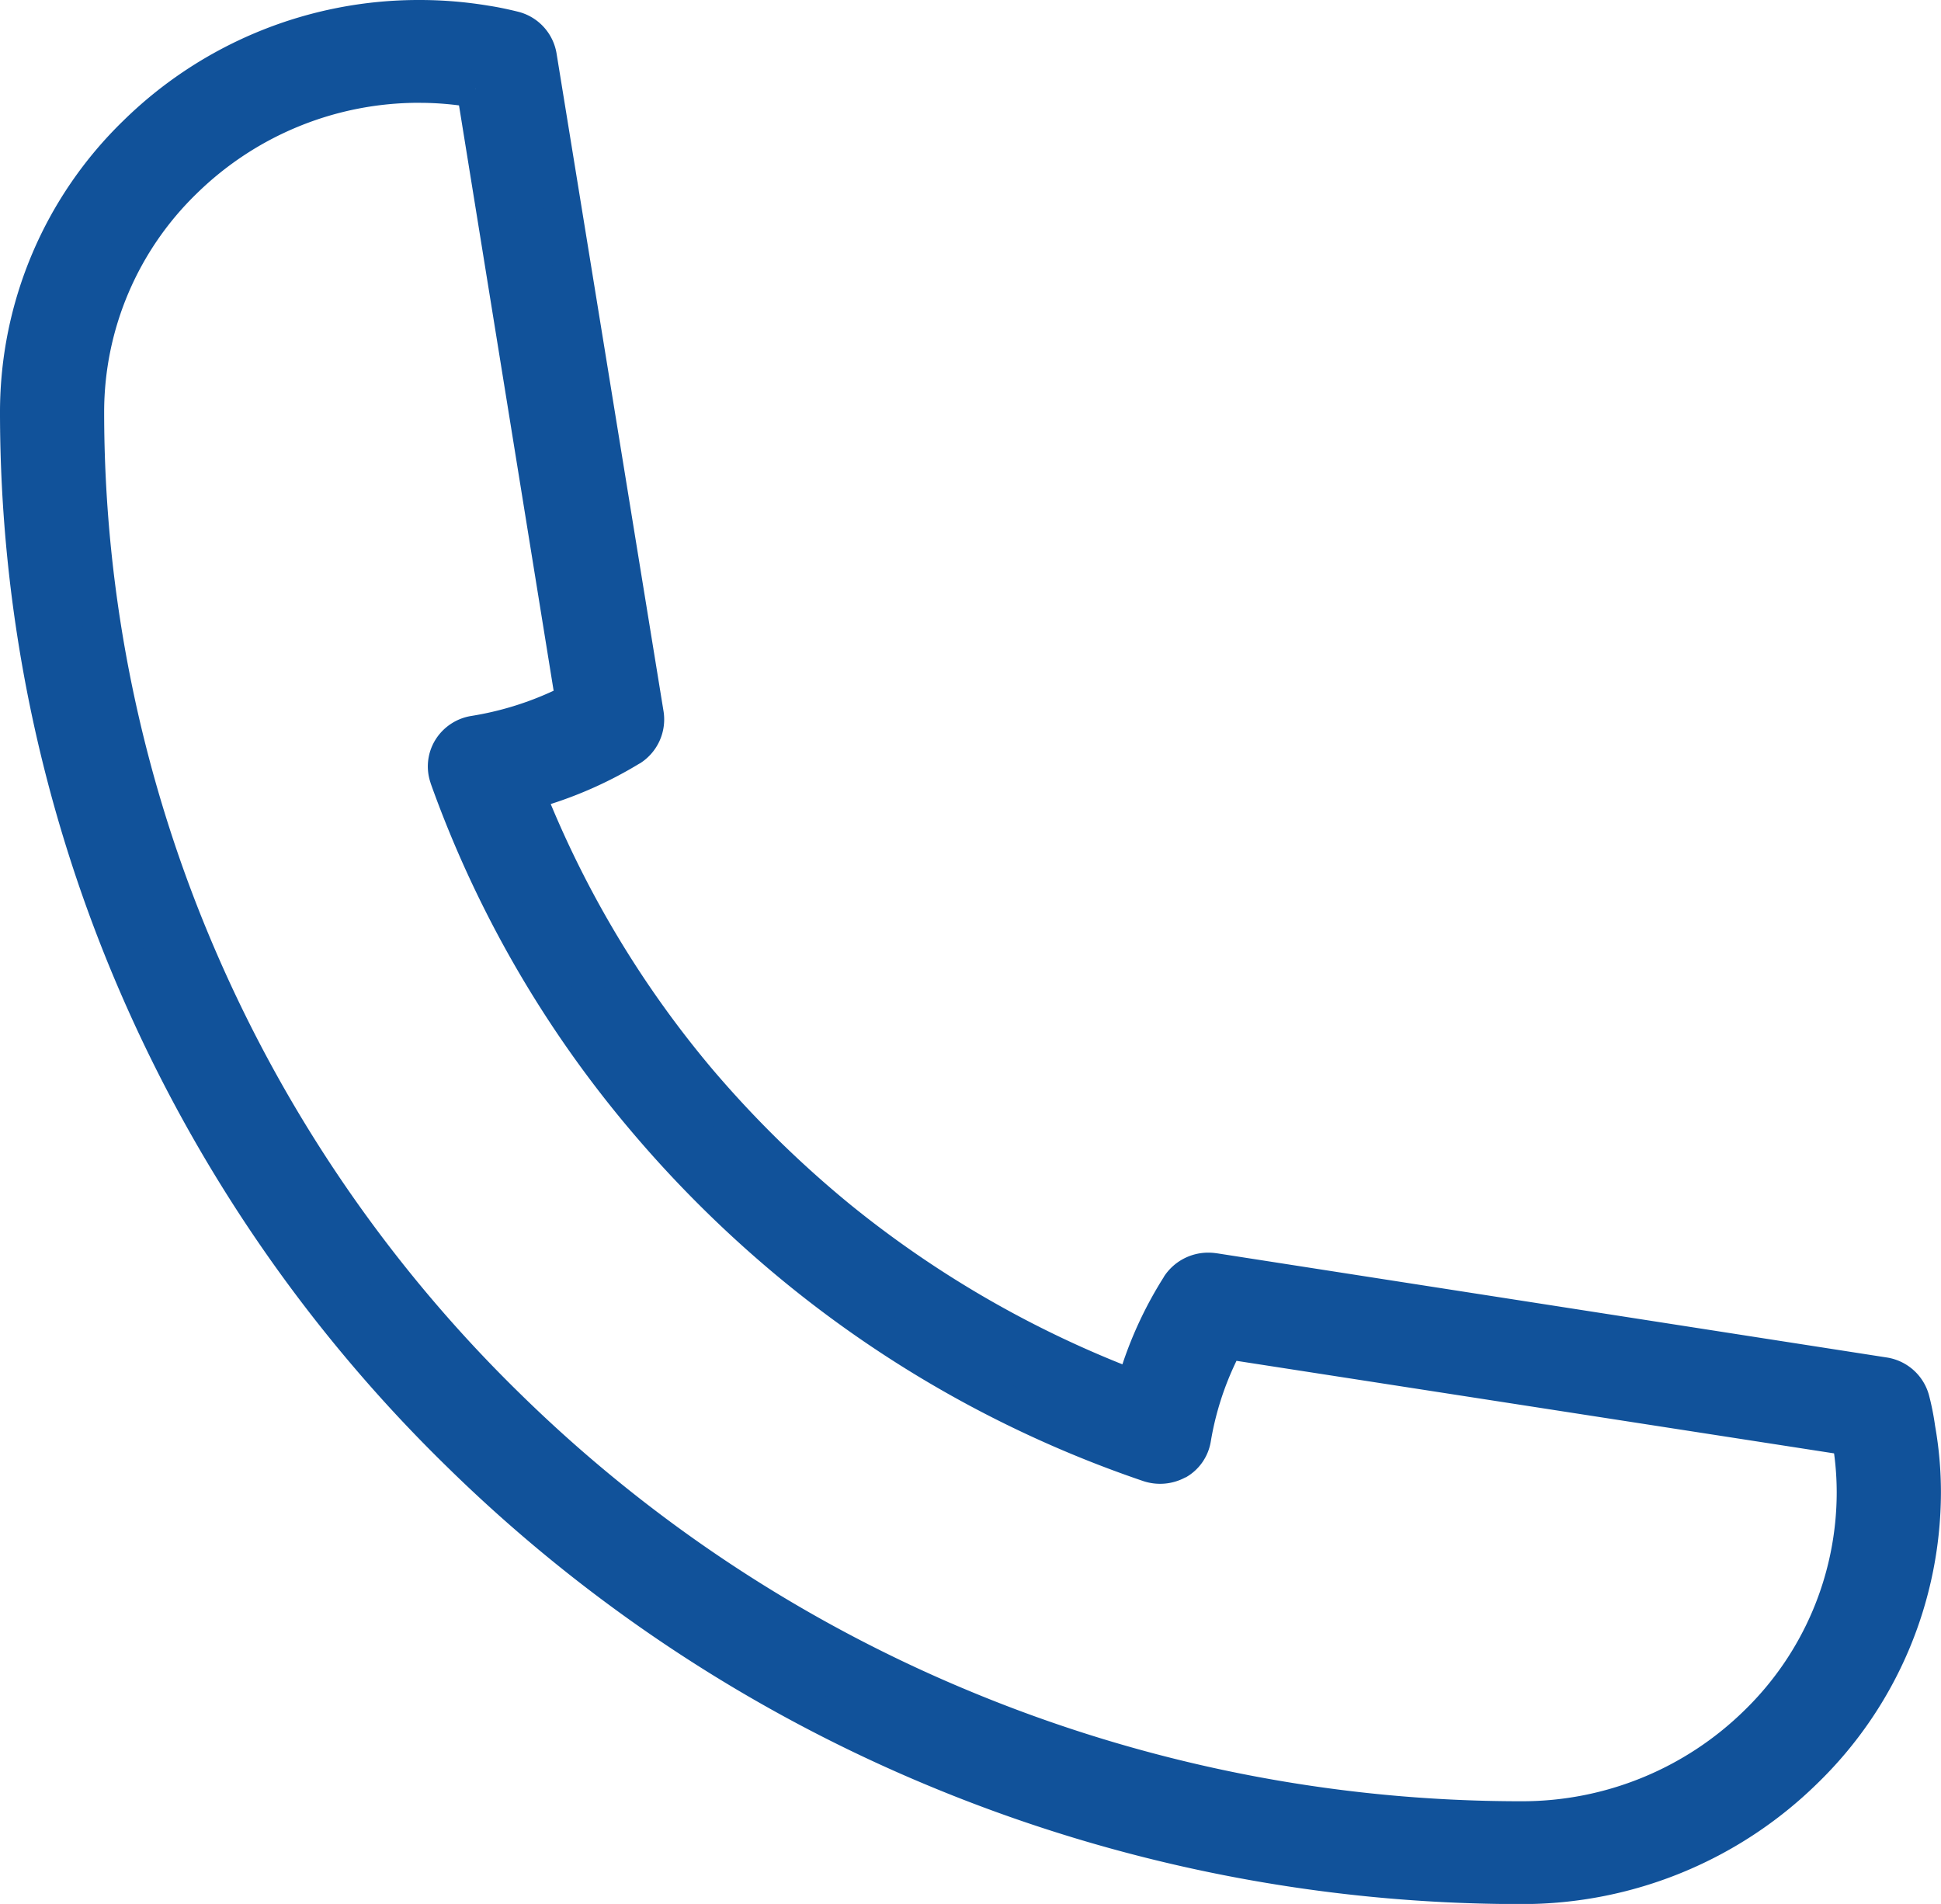 <svg xmlns="http://www.w3.org/2000/svg" width="56.635" height="55.546" viewBox="0 0 56.635 55.546">
  <g transform="translate(-23.261 -75.719)">
    <path id="Tracé_529" data-name="Tracé 529" d="M61.207,46.3a.965.965,0,0,0-.789-.705L40.854,42.559a1,1,0,0,0-.978.439,11.024,11.024,0,0,0-1.319,2.982,31.248,31.248,0,0,1-8.633-4.95,31.877,31.877,0,0,1-4.1-4.015,30.359,30.359,0,0,1-5.049-8.464,11.478,11.478,0,0,0,3.042-1.293.964.964,0,0,0,.448-.959L21.146,7.1a.96.96,0,0,0-.726-.773c-.271-.068-.543-.124-.789-.161A11.7,11.7,0,0,0,6,17.458c.038,23.726,19.647,42.95,43.847,42.987A11.6,11.6,0,0,0,61.535,48.987a10.517,10.517,0,0,0-.164-1.856A7.167,7.167,0,0,0,61.207,46.3ZM49.847,58.546c-23.132-.034-41.875-18.41-41.91-41.088A9.675,9.675,0,0,1,17.688,7.9a9.447,9.447,0,0,1,1.635.142h0l2.89,17.874a9.647,9.647,0,0,1-2.922.965.966.966,0,0,0-.671.447.93.93,0,0,0-.087.79,32.278,32.278,0,0,0,5.819,10.054,33.753,33.753,0,0,0,4.367,4.281A33.167,33.167,0,0,0,38.98,48.14a.989.989,0,0,0,.8-.068.934.934,0,0,0,.461-.662,9.206,9.206,0,0,1,.984-2.865l18.232,2.821v.043a9.012,9.012,0,0,1,.139,1.578,9.675,9.675,0,0,1-9.744,9.559Z" transform="translate(17.811 70.269)" fill="#11529a"/>
    <path id="Tracé_529_-_Contour" data-name="Tracé 529 - Contour" d="M49.848,61h0a44.945,44.945,0,0,1-17.265-3.438,44.377,44.377,0,0,1-14.1-9.33A43.425,43.425,0,0,1,8.959,34.4,42.612,42.612,0,0,1,5.45,17.459a11.846,11.846,0,0,1,3.6-8.489A12.3,12.3,0,0,1,17.686,5.45H17.7a12.256,12.256,0,0,1,2.018.168c.258.039.547.1.836.171a1.507,1.507,0,0,1,1.135,1.218l3.125,19.213a1.516,1.516,0,0,1-.7,1.506l-.005,0a12.006,12.006,0,0,1-2.59,1.181,29.762,29.762,0,0,0,4.731,7.752,31.4,31.4,0,0,0,4.023,3.944A30.615,30.615,0,0,0,38.2,45.253,11.577,11.577,0,0,1,39.412,42.7l0-.005a1.539,1.539,0,0,1,1.3-.7,1.567,1.567,0,0,1,.22.016h.007L60.5,45.053a1.514,1.514,0,0,1,1.237,1.11,7.751,7.751,0,0,1,.175.882,11.1,11.1,0,0,1,.171,1.942,11.845,11.845,0,0,1-3.6,8.487A12.3,12.3,0,0,1,49.848,61ZM17.7,6.55h-.012A11.21,11.21,0,0,0,9.816,9.756a10.753,10.753,0,0,0-3.266,7.7,41.516,41.516,0,0,0,3.419,16.5,42.33,42.33,0,0,0,9.279,13.481A43.282,43.282,0,0,0,33,56.542,43.85,43.85,0,0,0,49.847,59.9a11.211,11.211,0,0,0,7.872-3.206,10.753,10.753,0,0,0,3.266-7.7,9.992,9.992,0,0,0-.155-1.758l0-.022a6.644,6.644,0,0,0-.151-.765.415.415,0,0,0-.341-.3L40.774,43.1a.454.454,0,0,0-.435.193,10.467,10.467,0,0,0-1.251,2.83l-.16.582-.565-.213a31.739,31.739,0,0,1-8.785-5.037,32.52,32.52,0,0,1-4.168-4.086,30.855,30.855,0,0,1-5.142-8.619l-.226-.575.6-.158a10.919,10.919,0,0,0,2.893-1.229.416.416,0,0,0,.194-.407L20.6,7.183a.41.41,0,0,0-.313-.327c-.261-.065-.516-.118-.741-.151H19.54A11.152,11.152,0,0,0,17.7,6.55ZM49.849,59.1a42.983,42.983,0,0,1-16.515-3.287,42.437,42.437,0,0,1-13.488-8.922,41.527,41.527,0,0,1-9.1-13.227,40.75,40.75,0,0,1-3.355-16.2,9.97,9.97,0,0,1,3.026-7.147,10.353,10.353,0,0,1,7.273-2.962h0c.324,0,.65.016.973.047l0-.03L19.4,7.5l.014,0-.095.541.542-.088,2.954,18.267-.353.183a10.178,10.178,0,0,1-3.088,1.02.415.415,0,0,0-.289.191.381.381,0,0,0-.037.322,31.622,31.622,0,0,0,5.718,9.879,33.291,33.291,0,0,0,4.3,4.212,32.506,32.506,0,0,0,10.091,5.591.442.442,0,0,0,.349-.027.383.383,0,0,0,.187-.269,9.742,9.742,0,0,1,1.044-3.04l.185-.341L60,46.895v.467a9.591,9.591,0,0,1,.139,1.626,9.97,9.97,0,0,1-3.024,7.144A10.353,10.353,0,0,1,49.849,59.1ZM17.689,8.449a9.259,9.259,0,0,0-6.5,2.648,8.877,8.877,0,0,0-2.7,6.362,39.654,39.654,0,0,0,3.265,15.763A40.432,40.432,0,0,0,20.616,46.1a41.342,41.342,0,0,0,13.14,8.692A41.886,41.886,0,0,0,49.848,58a9.258,9.258,0,0,0,6.5-2.65,8.878,8.878,0,0,0,2.694-6.36,8.481,8.481,0,0,0-.077-1.139l-17.436-2.7a8.629,8.629,0,0,0-.75,2.351,1.476,1.476,0,0,1-.73,1.049l-.009,0a1.555,1.555,0,0,1-1.238.106,33.6,33.6,0,0,1-10.431-5.78,34.392,34.392,0,0,1-4.438-4.351A32.717,32.717,0,0,1,18.015,28.3l0-.006a1.477,1.477,0,0,1,.137-1.257,1.514,1.514,0,0,1,1.052-.7,9.087,9.087,0,0,0,2.4-.736L18.843,8.525a8.933,8.933,0,0,0-1.155-.075Z" transform="translate(17.811 70.269)" fill="#11529a"/>
  </g>
</svg>
